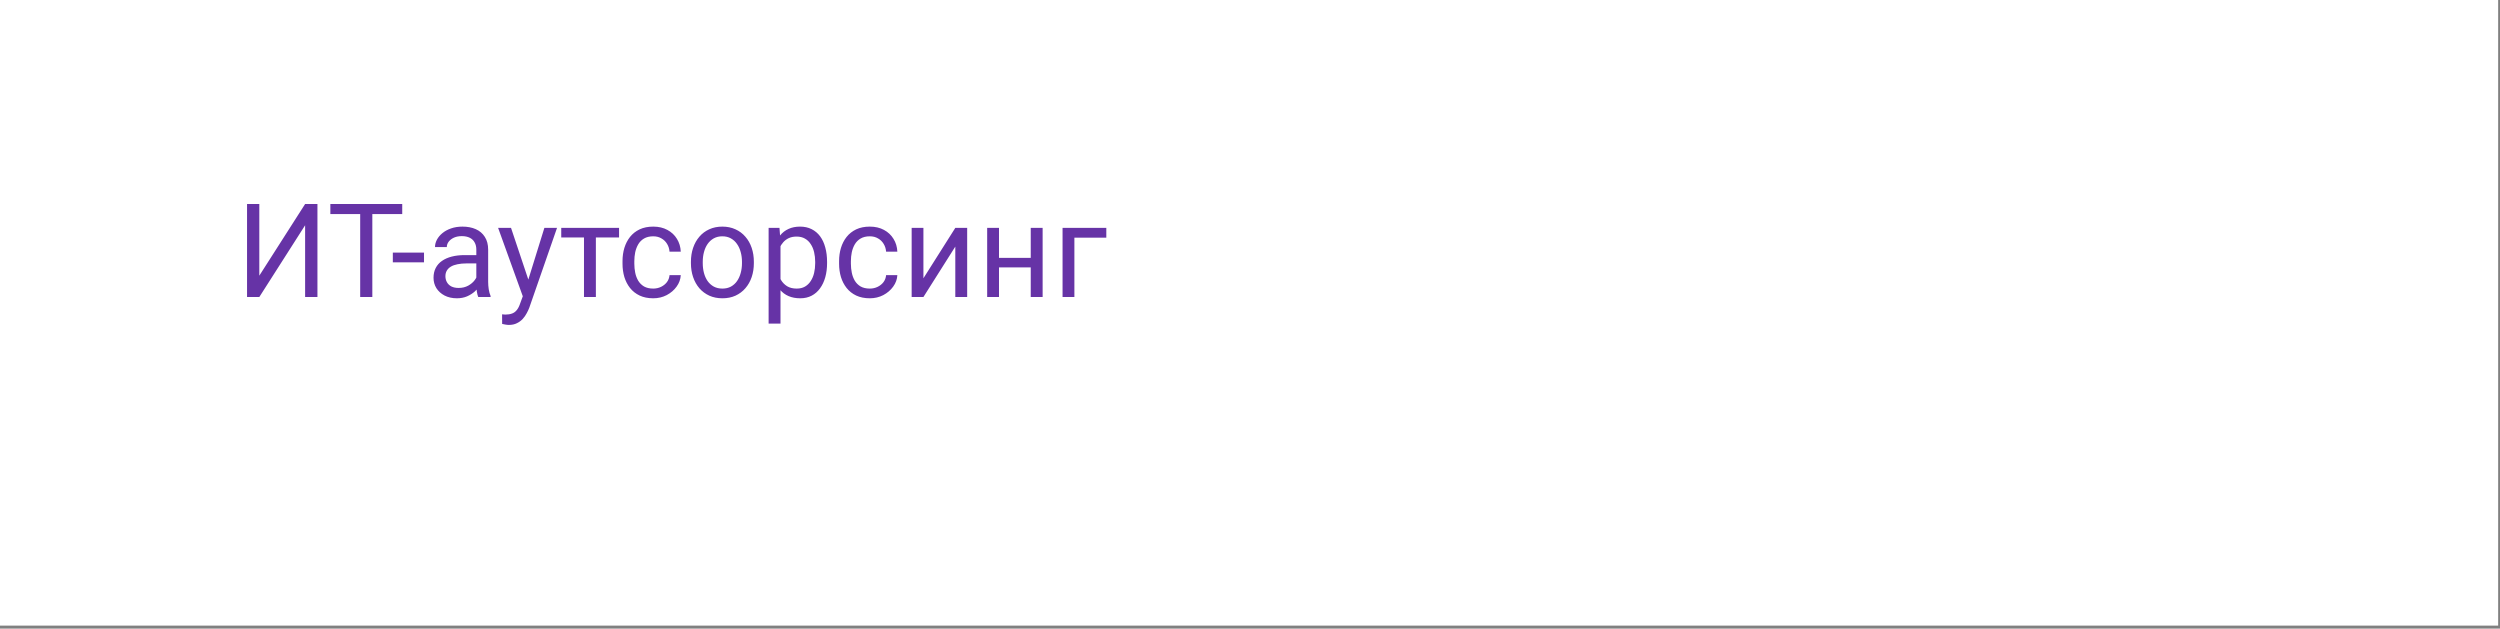 <?xml version="1.0" encoding="UTF-8"?> <svg xmlns="http://www.w3.org/2000/svg" width="175" height="44" viewBox="0 0 175 44" fill="none"><rect x="0" y="0" width="175" height="44" fill="#808080" stroke="none"/> <rect width="174.871" height="43.793" fill="white"></rect> <path d="M18.152 19.297L21.358 14.28H22.221V20.791H21.358V15.769L18.152 20.791H17.293V14.28H18.152V19.297ZM26.063 14.28V20.791H25.213V14.28H26.063ZM28.156 14.28V14.986H23.125V14.28H28.156ZM29.681 17.683V18.363H27.498V17.683H29.681ZM33.343 19.963V17.473C33.343 17.282 33.305 17.116 33.227 16.976C33.153 16.833 33.039 16.723 32.887 16.645C32.735 16.568 32.547 16.529 32.324 16.529C32.115 16.529 31.932 16.565 31.774 16.636C31.619 16.708 31.497 16.802 31.407 16.918C31.321 17.034 31.277 17.16 31.277 17.294H30.45C30.45 17.121 30.495 16.949 30.584 16.779C30.674 16.61 30.802 16.456 30.969 16.319C31.139 16.179 31.341 16.068 31.577 15.988C31.816 15.904 32.081 15.863 32.373 15.863C32.725 15.863 33.035 15.922 33.303 16.041C33.575 16.161 33.786 16.341 33.938 16.583C34.093 16.821 34.171 17.121 34.171 17.482V19.735C34.171 19.896 34.184 20.068 34.211 20.25C34.241 20.432 34.284 20.588 34.341 20.719V20.791H33.478C33.436 20.695 33.403 20.569 33.379 20.411C33.355 20.25 33.343 20.101 33.343 19.963ZM33.487 17.857L33.496 18.439H32.659C32.424 18.439 32.214 18.458 32.029 18.497C31.844 18.532 31.689 18.588 31.564 18.662C31.438 18.737 31.343 18.831 31.277 18.944C31.212 19.054 31.179 19.184 31.179 19.333C31.179 19.485 31.213 19.624 31.282 19.749C31.351 19.874 31.453 19.974 31.59 20.049C31.731 20.12 31.902 20.156 32.105 20.156C32.358 20.156 32.582 20.102 32.776 19.995C32.969 19.887 33.123 19.756 33.236 19.601C33.352 19.446 33.415 19.296 33.424 19.15L33.777 19.548C33.756 19.673 33.7 19.811 33.607 19.963C33.515 20.116 33.391 20.262 33.236 20.402C33.084 20.539 32.902 20.654 32.691 20.746C32.482 20.836 32.246 20.88 31.984 20.88C31.656 20.88 31.368 20.816 31.121 20.688C30.876 20.56 30.686 20.388 30.549 20.174C30.414 19.956 30.347 19.713 30.347 19.445C30.347 19.185 30.398 18.957 30.499 18.761C30.601 18.561 30.747 18.395 30.938 18.264C31.128 18.13 31.358 18.029 31.626 17.96C31.895 17.891 32.194 17.857 32.525 17.857H33.487ZM36.76 20.29L38.106 15.952H38.992L37.051 21.538C37.006 21.657 36.947 21.785 36.872 21.922C36.8 22.062 36.708 22.195 36.595 22.32C36.481 22.445 36.344 22.547 36.183 22.624C36.025 22.705 35.836 22.745 35.615 22.745C35.55 22.745 35.466 22.736 35.365 22.718C35.264 22.7 35.192 22.686 35.15 22.674L35.146 22.003C35.17 22.006 35.207 22.009 35.258 22.012C35.311 22.018 35.349 22.021 35.369 22.021C35.557 22.021 35.717 21.995 35.848 21.945C35.979 21.897 36.089 21.815 36.179 21.699C36.271 21.585 36.35 21.429 36.416 21.229L36.76 20.29ZM35.772 15.952L37.029 19.709L37.243 20.581L36.648 20.885L34.868 15.952H35.772ZM41.711 15.952V20.791H40.879V15.952H41.711ZM43.334 15.952V16.623H39.287V15.952H43.334ZM45.727 20.201C45.923 20.201 46.105 20.16 46.272 20.08C46.439 19.999 46.576 19.889 46.684 19.749C46.791 19.606 46.852 19.443 46.867 19.261H47.654C47.639 19.548 47.542 19.814 47.363 20.062C47.188 20.306 46.956 20.505 46.67 20.657C46.384 20.806 46.069 20.88 45.727 20.88C45.363 20.88 45.045 20.816 44.774 20.688C44.506 20.56 44.282 20.384 44.103 20.16C43.927 19.937 43.795 19.68 43.705 19.391C43.619 19.099 43.576 18.79 43.576 18.465V18.277C43.576 17.953 43.619 17.645 43.705 17.356C43.795 17.064 43.927 16.806 44.103 16.583C44.282 16.359 44.506 16.183 44.774 16.055C45.045 15.927 45.363 15.863 45.727 15.863C46.105 15.863 46.436 15.94 46.719 16.095C47.003 16.247 47.225 16.456 47.386 16.721C47.55 16.984 47.639 17.282 47.654 17.616H46.867C46.852 17.416 46.795 17.235 46.697 17.075C46.602 16.914 46.471 16.785 46.303 16.69C46.14 16.592 45.947 16.542 45.727 16.542C45.473 16.542 45.26 16.593 45.087 16.694C44.917 16.793 44.782 16.927 44.68 17.097C44.582 17.264 44.51 17.45 44.465 17.656C44.424 17.859 44.403 18.066 44.403 18.277V18.465C44.403 18.677 44.424 18.886 44.465 19.091C44.507 19.297 44.577 19.483 44.676 19.651C44.777 19.817 44.913 19.952 45.083 20.053C45.256 20.151 45.47 20.201 45.727 20.201ZM48.365 18.425V18.322C48.365 17.973 48.416 17.65 48.517 17.352C48.619 17.051 48.765 16.79 48.956 16.569C49.146 16.346 49.377 16.173 49.649 16.05C49.92 15.925 50.224 15.863 50.561 15.863C50.901 15.863 51.206 15.925 51.478 16.05C51.752 16.173 51.985 16.346 52.175 16.569C52.369 16.79 52.517 17.051 52.618 17.352C52.719 17.65 52.77 17.973 52.77 18.322V18.425C52.77 18.774 52.719 19.097 52.618 19.395C52.517 19.694 52.369 19.955 52.175 20.178C51.985 20.399 51.754 20.572 51.482 20.697C51.214 20.819 50.91 20.88 50.57 20.88C50.23 20.88 49.924 20.819 49.653 20.697C49.382 20.572 49.149 20.399 48.956 20.178C48.765 19.955 48.619 19.694 48.517 19.395C48.416 19.097 48.365 18.774 48.365 18.425ZM49.193 18.322V18.425C49.193 18.667 49.221 18.895 49.278 19.109C49.334 19.321 49.419 19.509 49.532 19.673C49.649 19.837 49.793 19.966 49.966 20.062C50.139 20.154 50.34 20.201 50.57 20.201C50.797 20.201 50.995 20.154 51.165 20.062C51.338 19.966 51.481 19.837 51.594 19.673C51.707 19.509 51.792 19.321 51.849 19.109C51.908 18.895 51.938 18.667 51.938 18.425V18.322C51.938 18.084 51.908 17.859 51.849 17.647C51.792 17.432 51.706 17.243 51.59 17.079C51.476 16.912 51.333 16.781 51.16 16.686C50.99 16.59 50.791 16.542 50.561 16.542C50.334 16.542 50.135 16.59 49.962 16.686C49.792 16.781 49.649 16.912 49.532 17.079C49.419 17.243 49.334 17.432 49.278 17.647C49.221 17.859 49.193 18.084 49.193 18.322ZM54.635 16.882V22.651H53.803V15.952H54.563L54.635 16.882ZM57.895 18.331V18.425C57.895 18.777 57.853 19.103 57.77 19.404C57.686 19.703 57.564 19.962 57.403 20.183C57.245 20.403 57.05 20.575 56.817 20.697C56.585 20.819 56.318 20.88 56.017 20.88C55.71 20.88 55.438 20.83 55.203 20.728C54.967 20.627 54.768 20.479 54.604 20.285C54.44 20.092 54.309 19.859 54.21 19.588C54.115 19.317 54.049 19.011 54.013 18.671V18.17C54.049 17.812 54.116 17.492 54.215 17.209C54.313 16.925 54.443 16.684 54.604 16.484C54.768 16.282 54.966 16.128 55.199 16.024C55.431 15.916 55.699 15.863 56.004 15.863C56.308 15.863 56.577 15.922 56.813 16.041C57.048 16.158 57.247 16.325 57.408 16.542C57.569 16.76 57.689 17.021 57.77 17.325C57.853 17.626 57.895 17.962 57.895 18.331ZM57.063 18.425V18.331C57.063 18.09 57.038 17.863 56.987 17.651C56.937 17.437 56.858 17.249 56.75 17.088C56.646 16.924 56.512 16.796 56.348 16.703C56.184 16.608 55.989 16.56 55.762 16.56C55.553 16.56 55.371 16.596 55.216 16.668C55.064 16.739 54.935 16.836 54.827 16.958C54.72 17.078 54.632 17.215 54.563 17.37C54.498 17.522 54.449 17.68 54.416 17.844V19.002C54.475 19.211 54.559 19.407 54.666 19.592C54.774 19.774 54.917 19.922 55.096 20.035C55.275 20.145 55.5 20.201 55.771 20.201C55.995 20.201 56.187 20.154 56.348 20.062C56.512 19.966 56.646 19.837 56.75 19.673C56.858 19.509 56.937 19.321 56.987 19.109C57.038 18.895 57.063 18.667 57.063 18.425ZM60.887 20.201C61.084 20.201 61.266 20.16 61.432 20.08C61.599 19.999 61.737 19.889 61.844 19.749C61.951 19.606 62.012 19.443 62.027 19.261H62.814C62.8 19.548 62.703 19.814 62.524 20.062C62.348 20.306 62.117 20.505 61.831 20.657C61.544 20.806 61.23 20.88 60.887 20.88C60.523 20.88 60.206 20.816 59.934 20.688C59.666 20.56 59.443 20.384 59.264 20.16C59.088 19.937 58.955 19.68 58.866 19.391C58.779 19.099 58.736 18.79 58.736 18.465V18.277C58.736 17.953 58.779 17.645 58.866 17.356C58.955 17.064 59.088 16.806 59.264 16.583C59.443 16.359 59.666 16.183 59.934 16.055C60.206 15.927 60.523 15.863 60.887 15.863C61.266 15.863 61.596 15.94 61.88 16.095C62.163 16.247 62.385 16.456 62.546 16.721C62.71 16.984 62.8 17.282 62.814 17.616H62.027C62.012 17.416 61.956 17.235 61.857 17.075C61.762 16.914 61.631 16.785 61.464 16.69C61.3 16.592 61.108 16.542 60.887 16.542C60.633 16.542 60.42 16.593 60.247 16.694C60.078 16.793 59.942 16.927 59.84 17.097C59.742 17.264 59.67 17.45 59.626 17.656C59.584 17.859 59.563 18.066 59.563 18.277V18.465C59.563 18.677 59.584 18.886 59.626 19.091C59.668 19.297 59.738 19.483 59.836 19.651C59.937 19.817 60.073 19.952 60.243 20.053C60.416 20.151 60.631 20.201 60.887 20.201ZM64.639 19.48L66.871 15.952H67.702V20.791H66.871V17.262L64.639 20.791H63.816V15.952H64.639V19.48ZM72.313 18.049V18.72H69.755V18.049H72.313ZM69.93 15.952V20.791H69.102V15.952H69.93ZM72.984 15.952V20.791H72.152V15.952H72.984ZM77.442 15.952V16.636H75.207V20.791H74.379V15.952H77.442Z" fill="#6633A6"></path> </svg> 